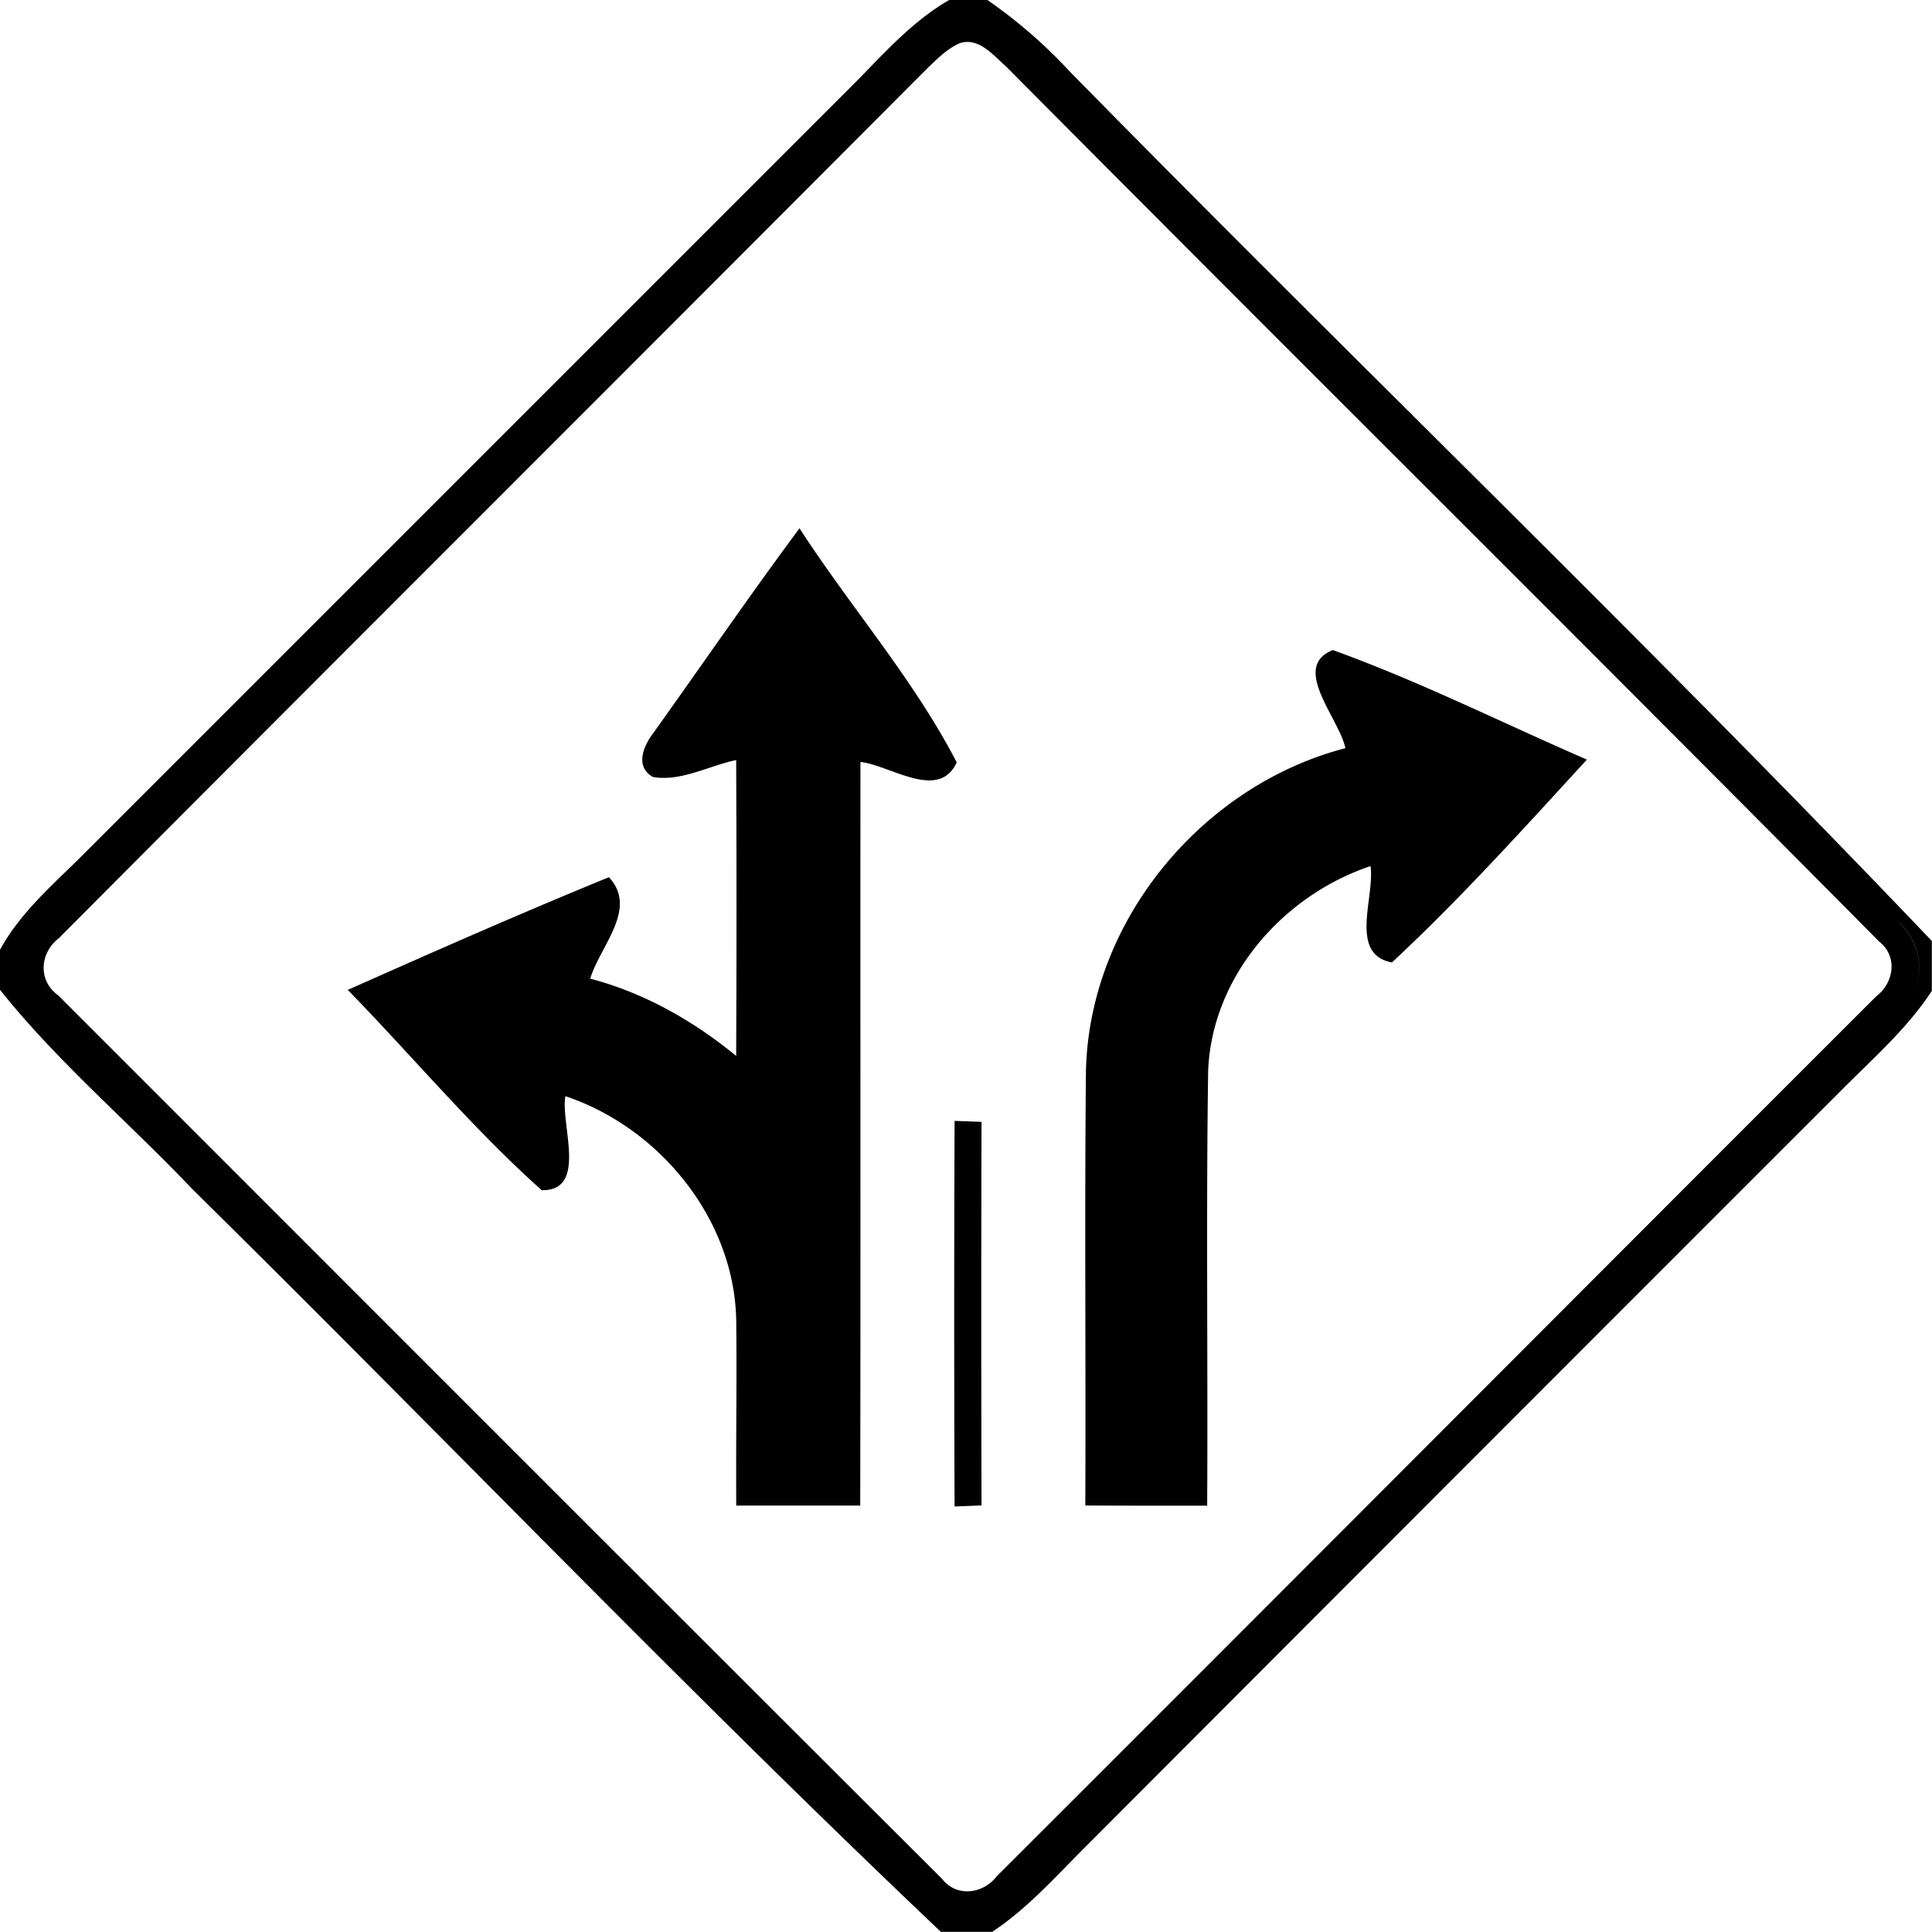 <svg xmlns="http://www.w3.org/2000/svg" width="24" height="24"><path d="M11.795-.002c-.505.289-.881.745-1.291 1.147l-9.42 9.42c-.384.39-.821.748-1.086 1.238v.49c.716.899 1.6 1.645 2.39 2.477 3.11 3.066 6.133 6.224 9.3 9.228h.638c.434-.287.782-.68 1.147-1.045q4.706-4.716 9.416-9.424c.388-.39.807-.757 1.109-1.22v-.62C20.499 8.017 16.834 4.501 13.281.88A6.2 6.2 0 0 0 12.266 0h-.471zm.219.523c.194-.002.344.184.482.303 3.607 3.632 7.244 7.236 10.848 10.873.233.182.185.511-.037.68-3.644 3.64-7.28 7.292-10.926 10.932-.171.22-.499.263-.68.029-3.663-3.653-7.32-7.315-10.978-10.973-.256-.185-.229-.529.011-.713C4.325 8.044 7.931 4.451 11.524.844c.122-.116.247-.243.404-.31v.001a.3.3 0 0 1 .086-.014M9.932 6.562c-.617.831-1.203 1.686-1.805 2.528h.002c-.13.159-.252.43-.018.562.352.06.694-.14 1.034-.21q.008 1.837 0 3.675c-.534-.438-1.142-.783-1.813-.96.123-.407.598-.869.232-1.26-1.09.446-2.169.922-3.244 1.4.805.825 1.55 1.72 2.409 2.488.575.01.234-.808.294-1.168 1.186.396 2.121 1.556 2.123 2.826.008.754-.005 1.506 0 2.26h1.54c.006-3.079 0-6.16.003-9.238.374.043.972.49 1.196.006-.534-1.032-1.32-1.93-1.953-2.908m6.627 1.512c-.532.208.077.847.154 1.219-1.792.467-3.187 2.158-3.223 4.02-.018 1.795 0 3.592-.008 5.388q.757.003 1.514.002c.01-1.799-.014-3.596.012-5.394.043-1.176.925-2.184 2.017-2.551.057.383-.275 1.096.266 1.197.851-.792 1.635-1.662 2.422-2.52-1.05-.456-2.08-.972-3.154-1.36m7.029 3.383h.002c.279.251.336.684.12.98.216-.296.157-.729-.122-.98m-11.73 2.465a638 638 0 0 0 0 4.79l.335-.013a841 841 0 0 1 0-4.765z"/></svg>